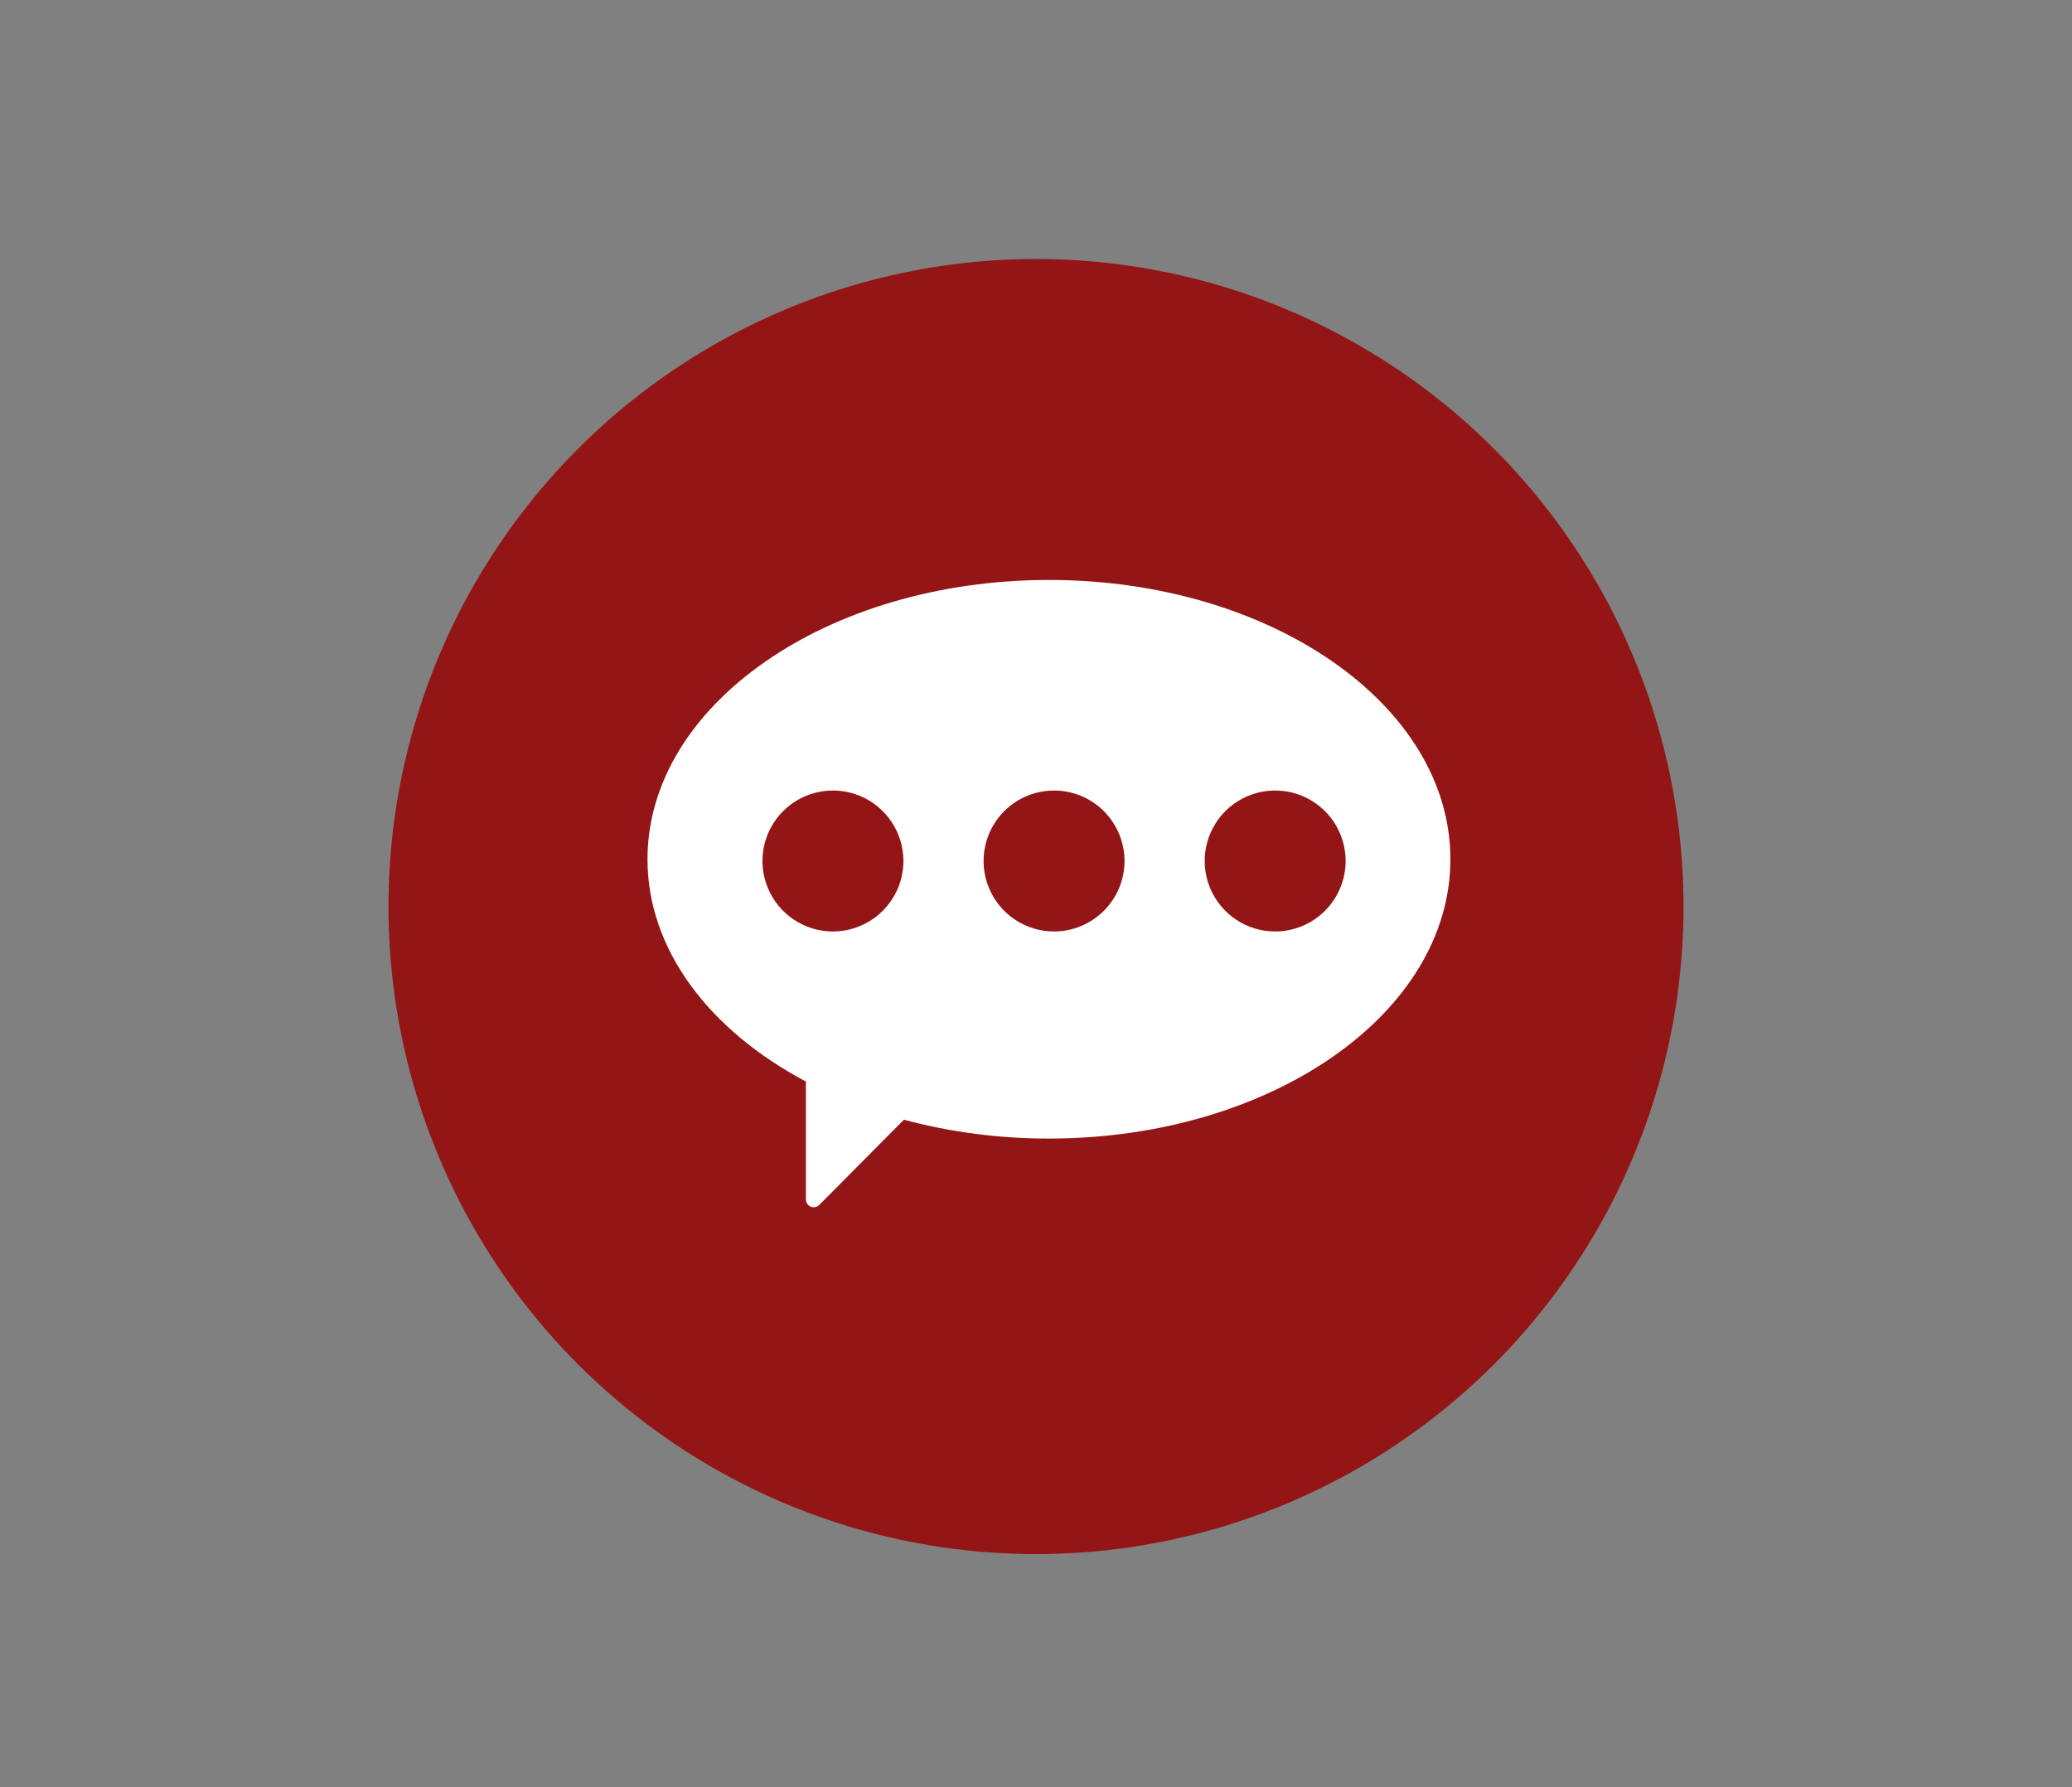 <svg width="80" height="69" viewBox="0 0 80 69" fill="none" xmlns="http://www.w3.org/2000/svg">
<rect x="0" y="0" width="80" height="69" fill="#808080" stroke="none"/>
<g clip-path="url(#clip0_4642_41)">
<circle cx="40" cy="35" r="25" fill="#931515"/>
<path d="M40.5 22.391C31.94 22.391 25 27.219 25 33.173C25 36.675 27.399 39.785 31.115 41.755V46.307C31.115 46.367 31.133 46.425 31.167 46.475C31.2 46.525 31.248 46.563 31.303 46.586C31.358 46.609 31.419 46.615 31.478 46.603C31.537 46.591 31.591 46.562 31.633 46.519L34.899 43.23C36.726 43.717 38.609 43.961 40.5 43.957C49.06 43.957 56 39.129 56 33.173C56 27.218 49.06 22.391 40.5 22.391ZM32.156 35.962C31.618 35.961 31.092 35.801 30.645 35.501C30.198 35.202 29.85 34.777 29.645 34.279C29.439 33.782 29.386 33.235 29.491 32.708C29.597 32.18 29.856 31.695 30.237 31.315C30.618 30.935 31.102 30.676 31.63 30.572C32.158 30.467 32.705 30.521 33.202 30.727C33.699 30.933 34.123 31.282 34.422 31.729C34.721 32.177 34.881 32.703 34.881 33.241C34.88 33.963 34.592 34.655 34.081 35.165C33.571 35.675 32.878 35.962 32.156 35.962ZM40.693 35.962C40.155 35.961 39.629 35.801 39.182 35.501C38.736 35.202 38.387 34.777 38.182 34.279C37.977 33.782 37.923 33.235 38.029 32.708C38.134 32.18 38.393 31.695 38.774 31.315C39.155 30.935 39.64 30.676 40.167 30.572C40.695 30.467 41.242 30.521 41.739 30.727C42.236 30.933 42.661 31.282 42.959 31.729C43.258 32.177 43.418 32.703 43.418 33.241C43.417 33.963 43.129 34.655 42.618 35.165C42.108 35.675 41.415 35.962 40.693 35.962ZM49.23 35.962C48.692 35.961 48.166 35.801 47.72 35.501C47.273 35.202 46.924 34.777 46.719 34.279C46.514 33.782 46.46 33.235 46.566 32.708C46.671 32.18 46.931 31.695 47.311 31.315C47.692 30.935 48.177 30.676 48.704 30.572C49.232 30.467 49.779 30.521 50.276 30.727C50.773 30.933 51.198 31.282 51.496 31.729C51.795 32.177 51.955 32.703 51.955 33.241C51.954 33.963 51.666 34.655 51.156 35.165C50.645 35.675 49.952 35.962 49.23 35.962V35.962Z" fill="white"/>
</g>
<defs>
<clipPath id="clip0_4642_41">
<rect width="80" height="69" fill="white"/>
</clipPath>
</defs>
</svg>
